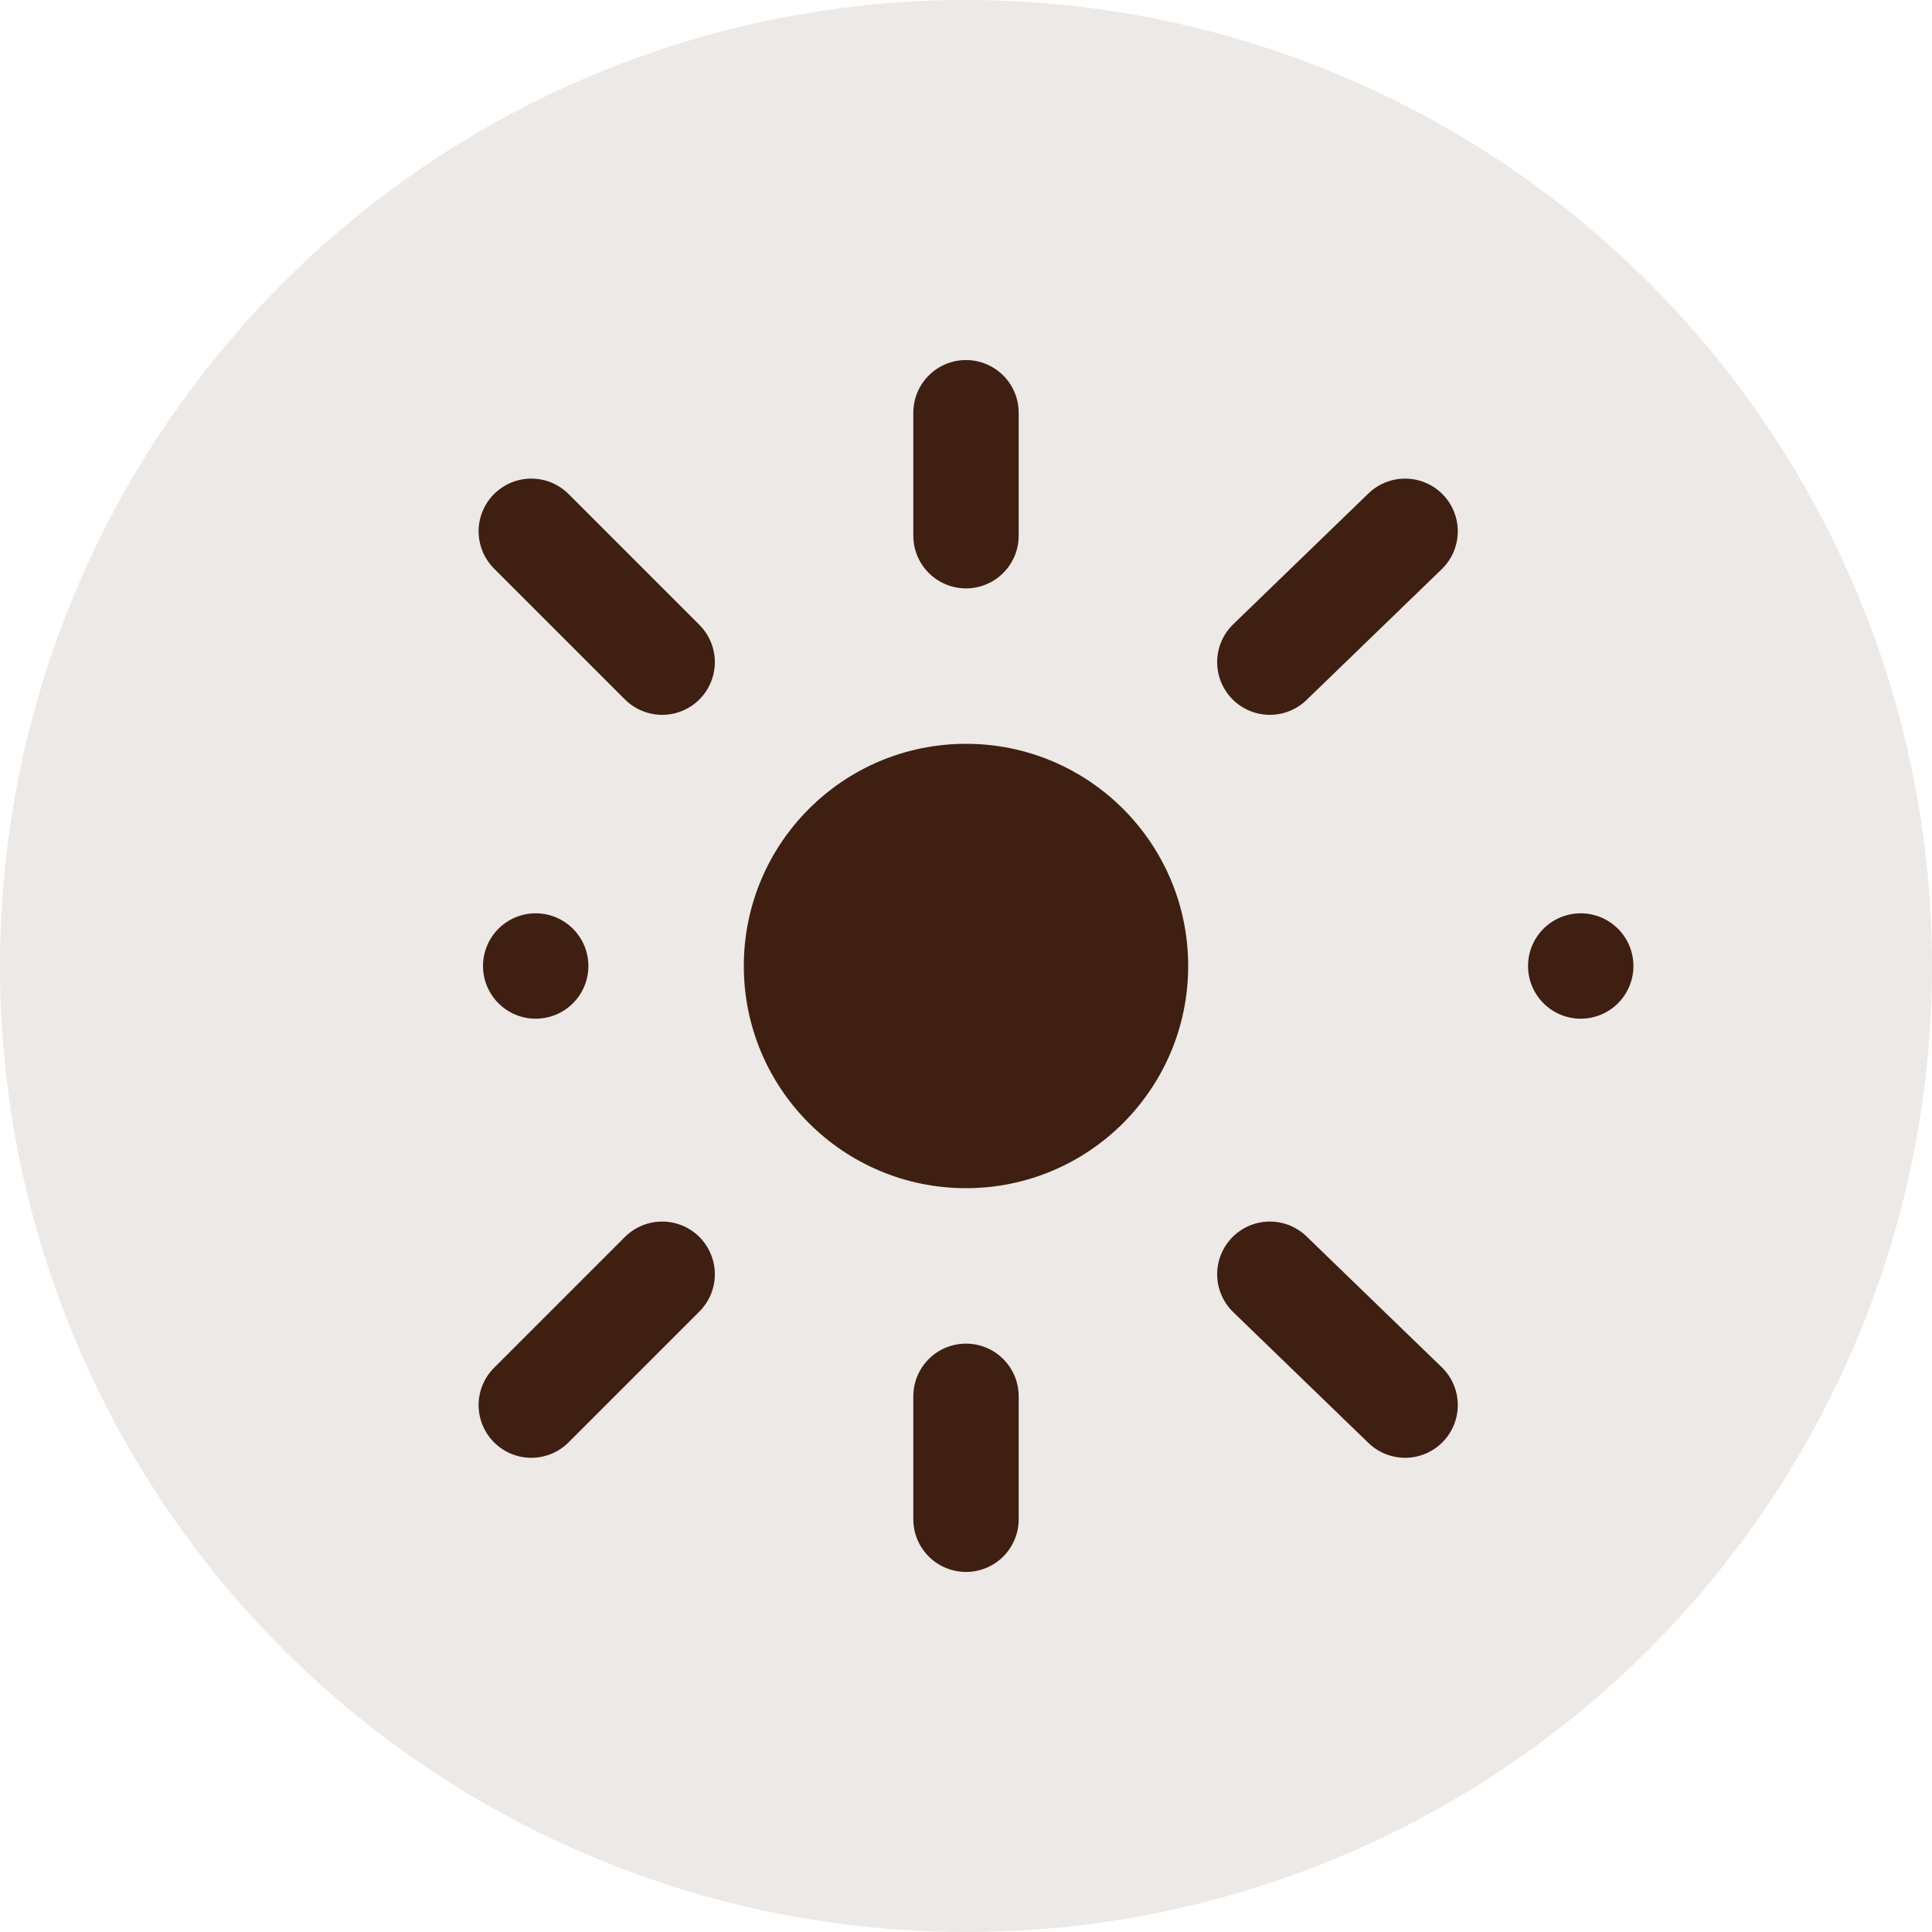 <svg xmlns="http://www.w3.org/2000/svg" viewBox="0 0 22 22"><defs><style>.cls-1{fill:#ece9e7;}.cls-2{fill:#3e1f11;}.cls-3{fill:none;stroke:#3e1f11;stroke-linecap:round;stroke-linejoin:round;stroke-width:1.2px;}</style></defs><g id="レイヤー_2" data-name="レイヤー 2"><g id="Design"><circle class="cls-1" cx="11" cy="11" r="11"/><circle class="cls-2" cx="11" cy="11" r="2.53"/><path class="cls-3" d="M11,6.1V4.7m0,12.6V15.9M6.1,11h0ZM18,11h0ZM14.46,7.54,16,6.05ZM6.05,16l1.49-1.49Zm8.41-1.49L16,16ZM6.05,6.05,7.54,7.54Z"/></g></g></svg>